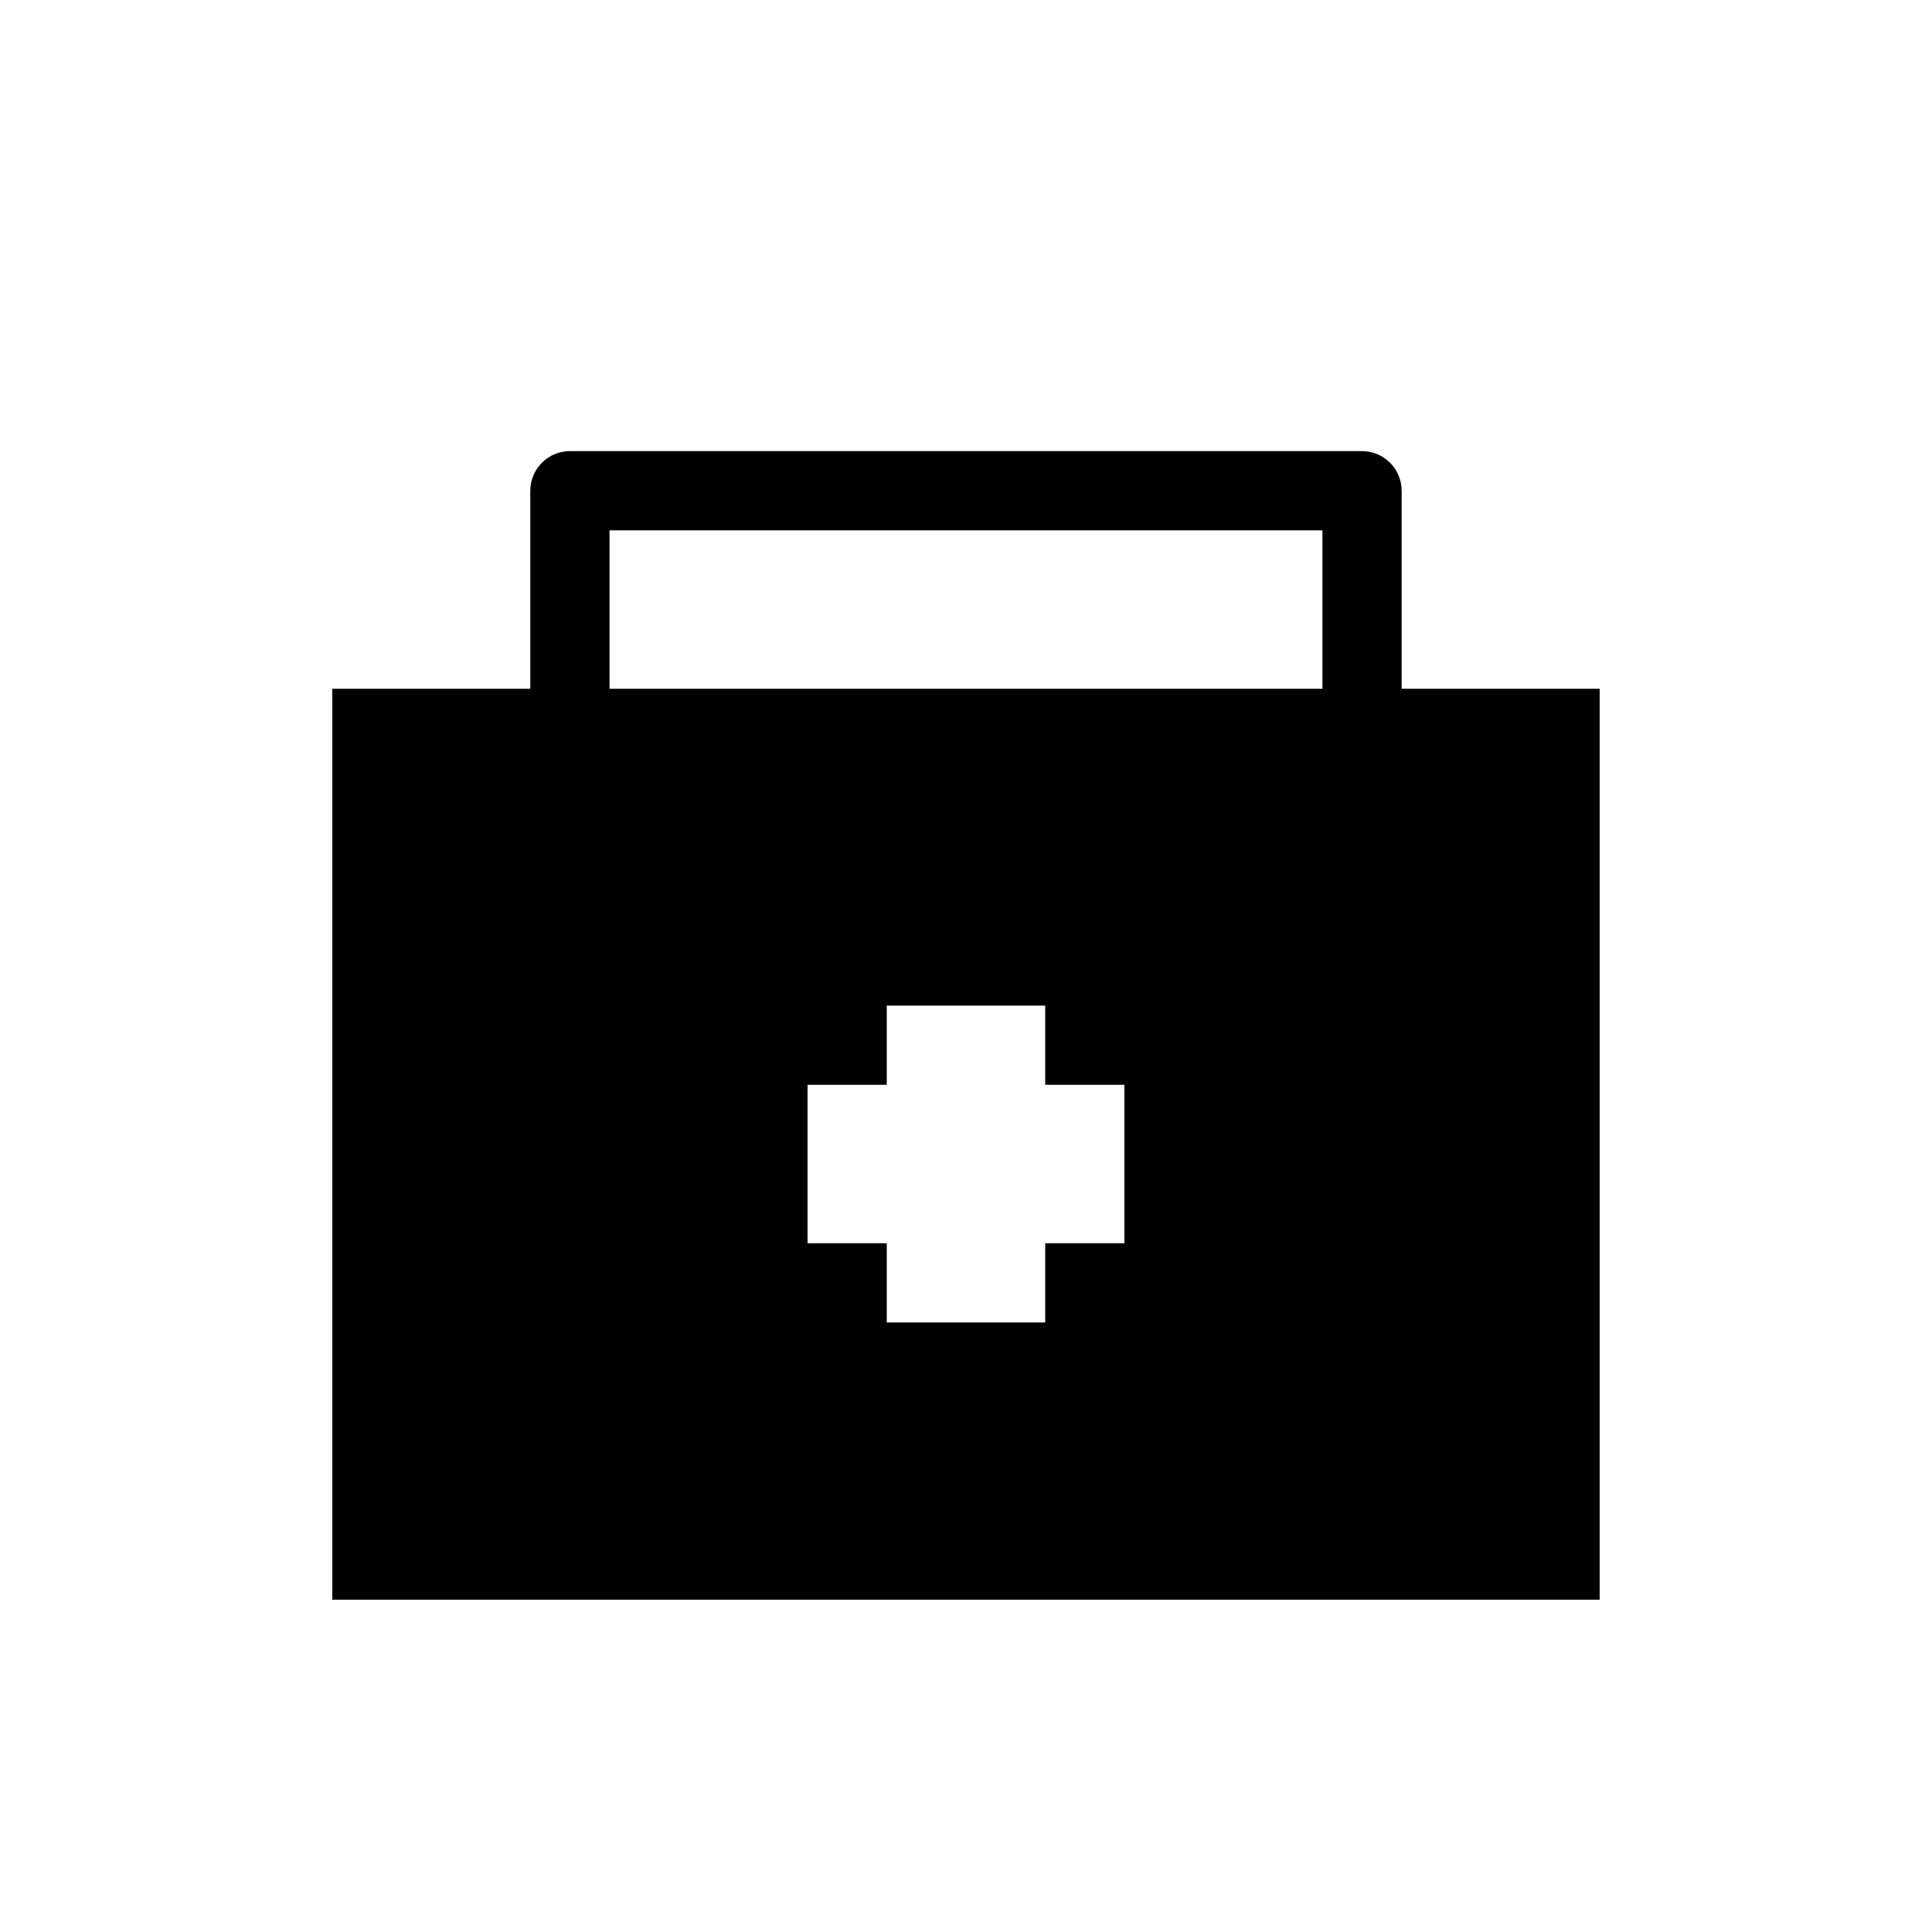 <?xml version="1.0" encoding="UTF-8"?>
<!-- Uploaded to: ICON Repo, www.svgrepo.com, Generator: ICON Repo Mixer Tools -->
<svg fill="#000000" width="800px" height="800px" version="1.1" viewBox="144 144 512 512" xmlns="http://www.w3.org/2000/svg">
 <path d="m515.45 326.53v-52.48c0-2.785-1.105-5.453-3.074-7.422-1.965-1.969-4.637-3.074-7.422-3.074h-209.92c-5.797 0-10.496 4.699-10.496 10.496v52.48h-52.48v241.41h335.87v-241.41zm-209.92-41.984h188.93v41.984h-188.93zm136.45 188.93h-20.992v20.992l-41.984-0.004v-20.988h-20.992v-41.984h20.992v-20.992h41.984v20.992h20.992z"/>
</svg>
